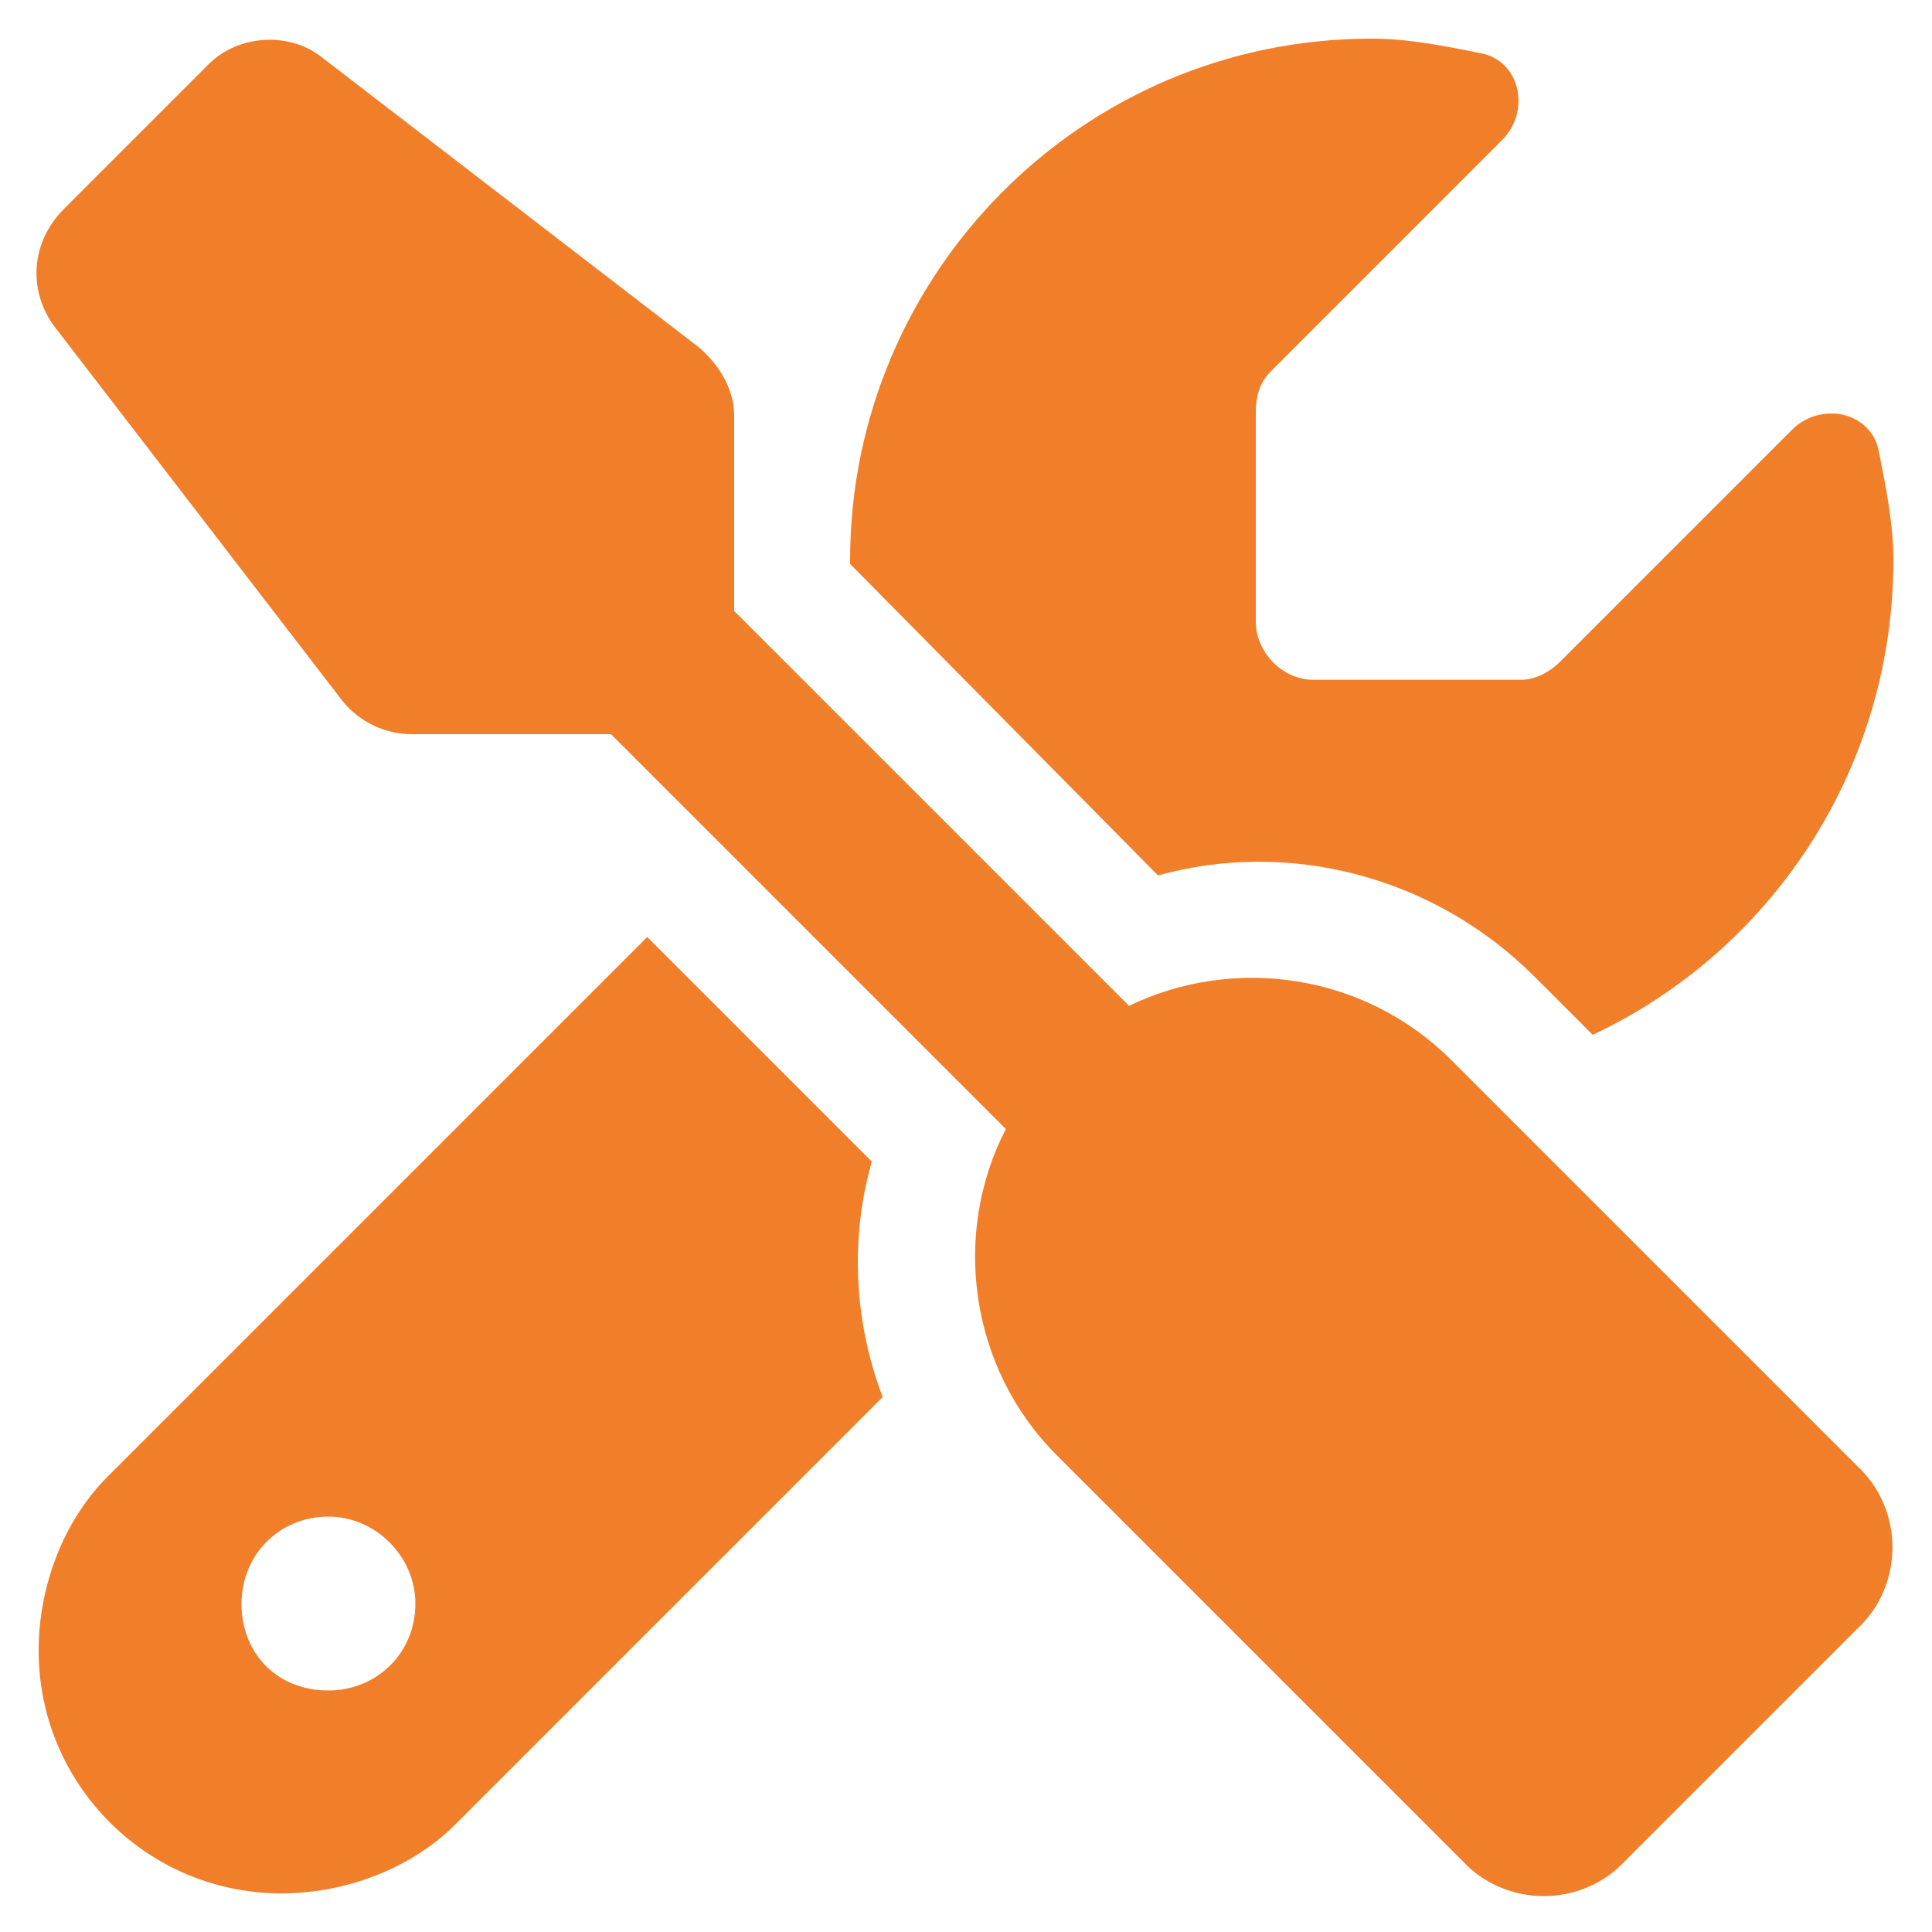 <?xml version="1.0" encoding="UTF-8"?>
<svg xmlns="http://www.w3.org/2000/svg" width="50" height="50" viewBox="0 0 50 50" fill="none">
  <path d="M8.312 1.469L18.062 8.969C18.625 9.438 19 10.094 19 10.75V15.812L29.219 26.031C31.938 24.719 35.312 25.188 37.562 27.438L48.062 37.938C49.281 39.062 49.281 41.031 48.062 42.156L42.062 48.156C40.938 49.375 38.969 49.375 37.844 48.156L27.344 37.656C25.094 35.406 24.625 31.938 26.031 29.219L15.812 19H10.656C10 19 9.344 18.719 8.875 18.156L1.375 8.406C0.719 7.469 0.812 6.25 1.656 5.406L5.406 1.656C6.156 0.906 7.469 0.812 8.312 1.469ZM2.781 38.219L16.75 24.25L22.562 30.062C22 32.031 22.094 34.188 22.844 36.156L11.781 47.219C10.656 48.344 8.969 49 7.281 49C3.812 49 1 46.188 1 42.719C1 41.031 1.656 39.344 2.781 38.219ZM49 14.5C49 19.938 45.812 24.625 41.219 26.781L39.719 25.281C37.094 22.656 33.344 21.719 29.969 22.656L22 14.594V14.5C22 7.094 28 1 35.5 1C36.438 1 37.375 1.188 38.312 1.375C39.344 1.562 39.625 2.875 38.875 3.625L32.875 9.625C32.594 9.906 32.5 10.281 32.5 10.656V16.094C32.5 16.844 33.156 17.594 34 17.594H39.344C39.719 17.594 40.094 17.406 40.375 17.125L46.375 11.125C47.125 10.375 48.438 10.656 48.625 11.688C48.812 12.625 49 13.562 49 14.5ZM6.25 41.5C6.25 42.812 7.188 43.75 8.5 43.75C9.719 43.75 10.75 42.812 10.75 41.5C10.75 40.281 9.719 39.25 8.5 39.25C7.188 39.25 6.25 40.281 6.25 41.5Z" fill="#F17E29"></path>
</svg>
